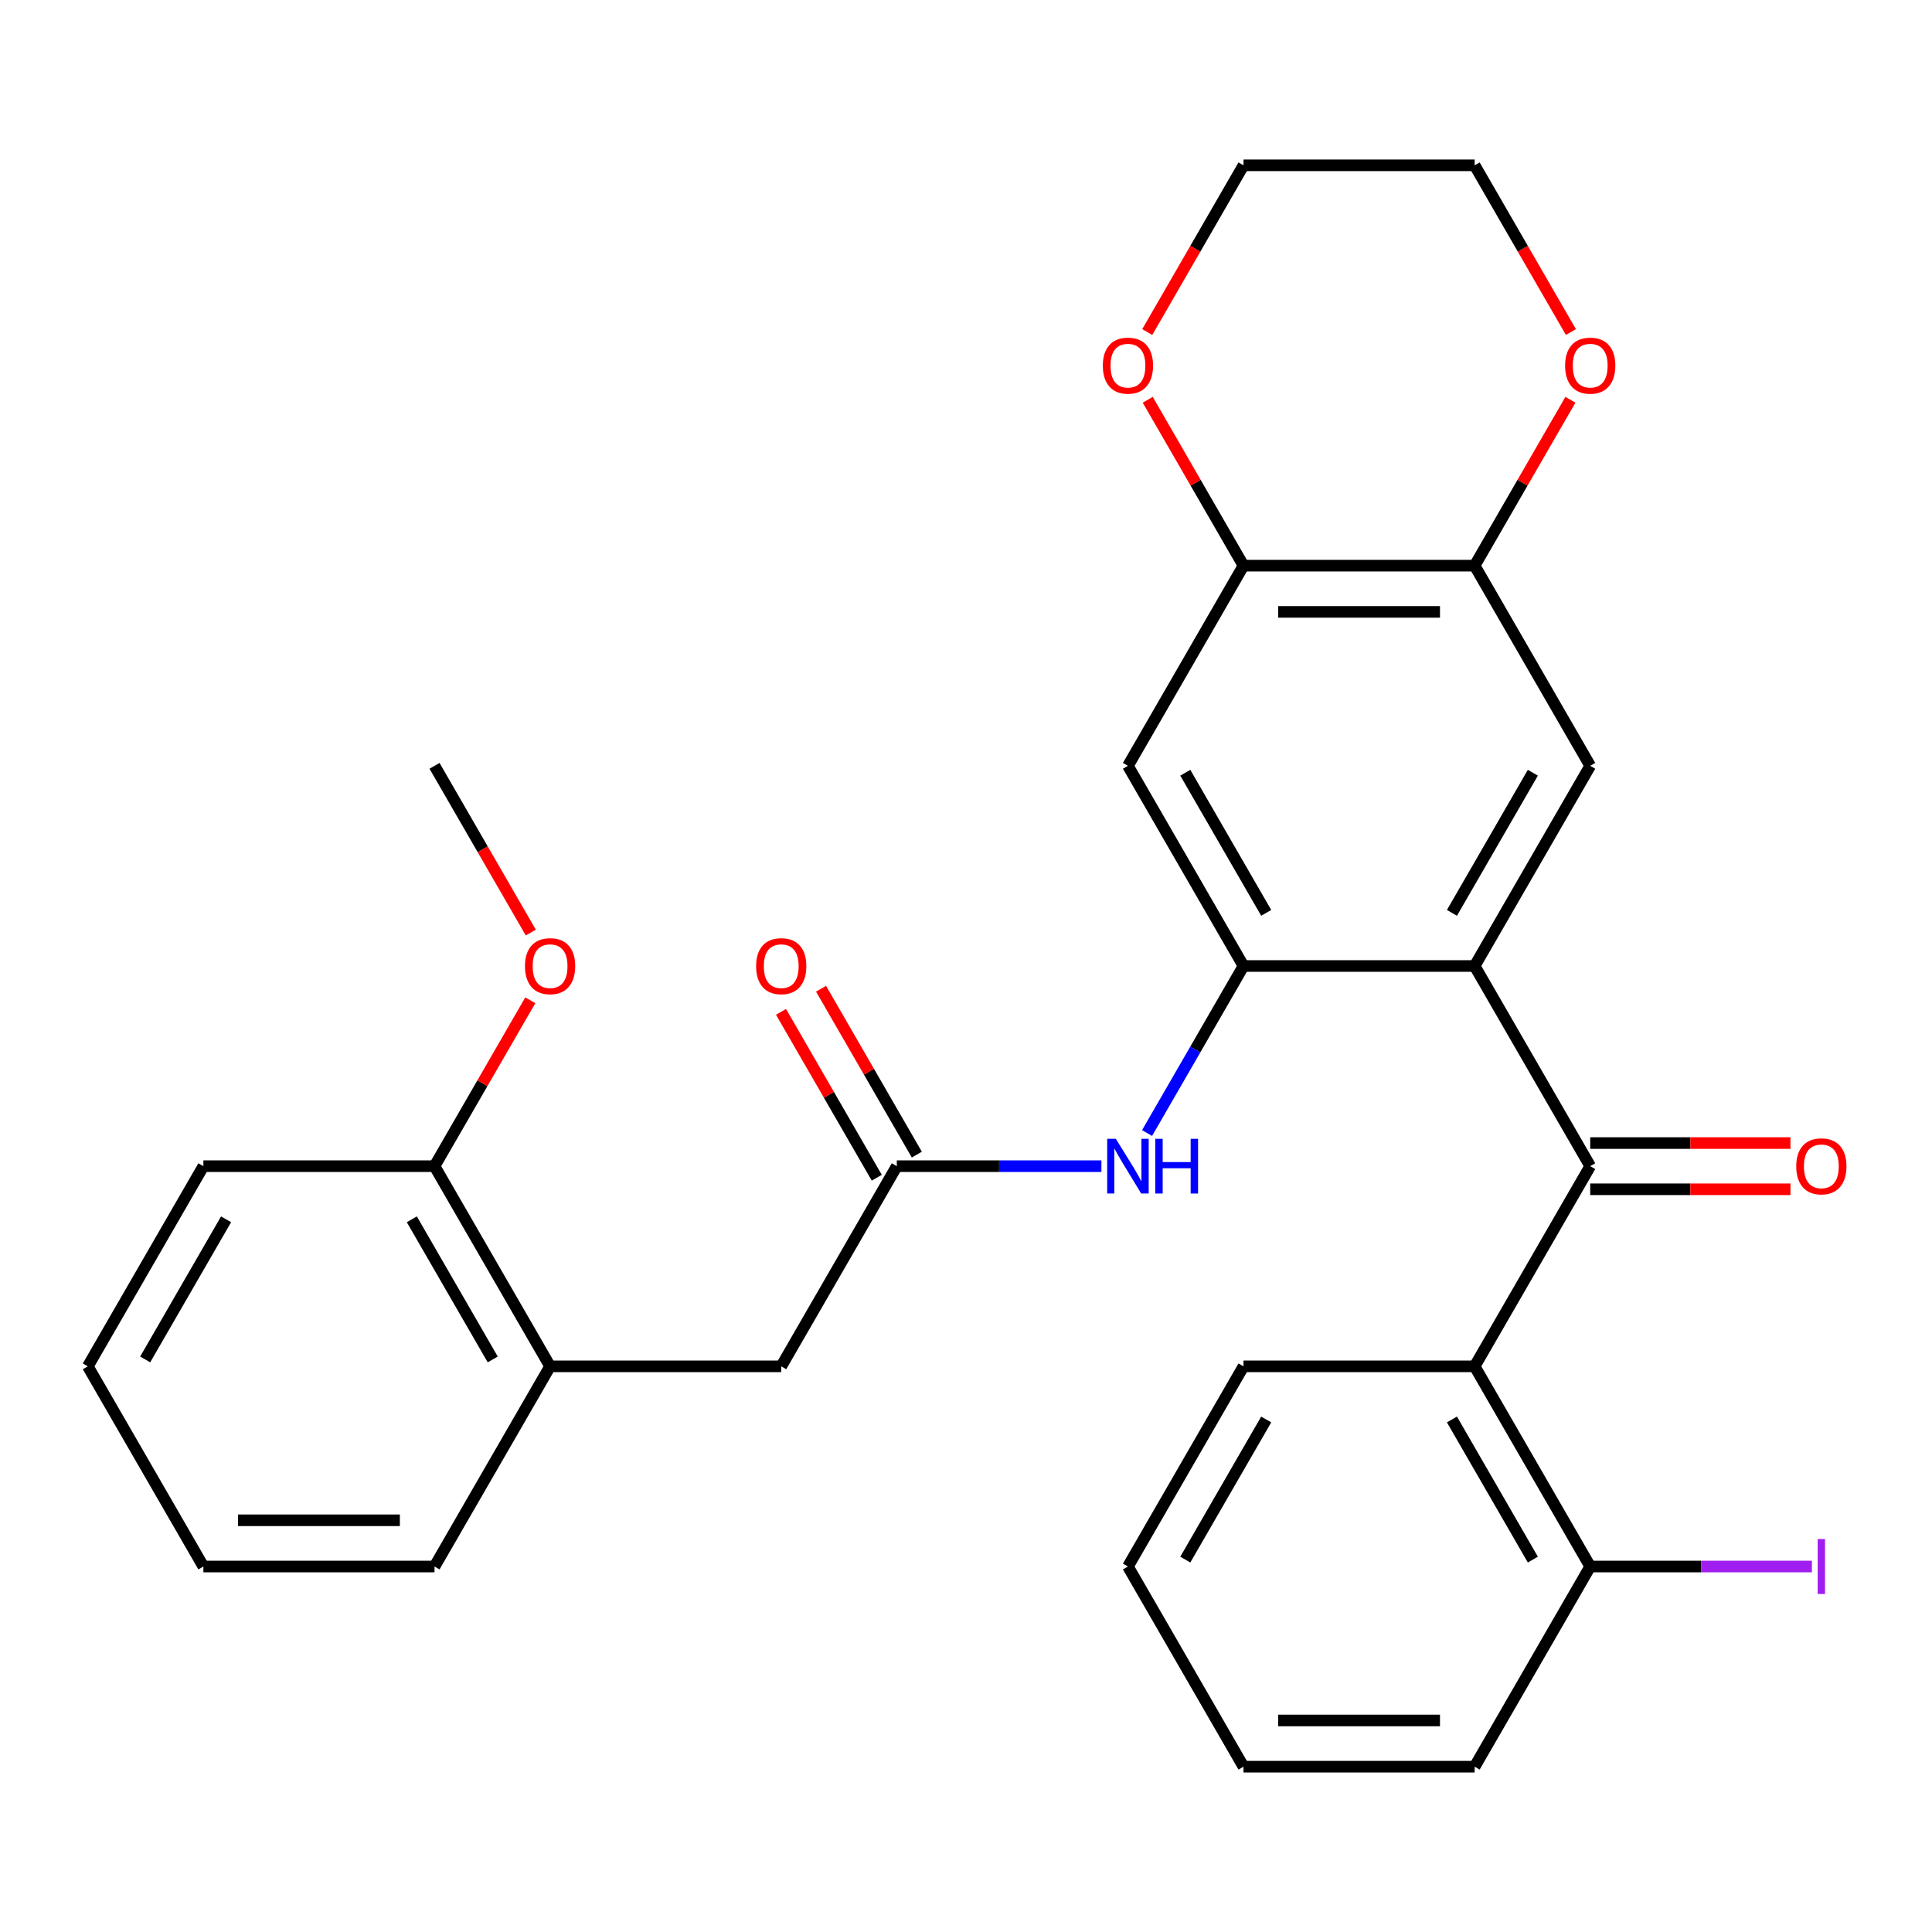 <?xml version='1.0' encoding='iso-8859-1'?>
<svg version='1.1' baseProfile='full'
              xmlns='http://www.w3.org/2000/svg'
                      xmlns:rdkit='http://www.rdkit.org/xml'
                      xmlns:xlink='http://www.w3.org/1999/xlink'
                  xml:space='preserve'
width='1000px' height='1000px' viewBox='0 0 1000 1000'>
<!-- END OF HEADER -->
<rect style='opacity:1.0;fill:#FFFFFF;stroke:none' width='1000' height='1000' x='0' y='0'> </rect>
<path class='bond-0' d='M 763.274,500 L 823.093,603.608' style='fill:none;fill-rule:evenodd;stroke:#000000;stroke-width:6px;stroke-linecap:butt;stroke-linejoin:miter;stroke-opacity:1' />
<path class='bond-1' d='M 763.274,500 L 643.638,500' style='fill:none;fill-rule:evenodd;stroke:#000000;stroke-width:6px;stroke-linecap:butt;stroke-linejoin:miter;stroke-opacity:1' />
<path class='bond-3' d='M 763.274,500 L 823.093,396.392' style='fill:none;fill-rule:evenodd;stroke:#000000;stroke-width:6px;stroke-linecap:butt;stroke-linejoin:miter;stroke-opacity:1' />
<path class='bond-3' d='M 751.525,472.495 L 793.398,399.969' style='fill:none;fill-rule:evenodd;stroke:#000000;stroke-width:6px;stroke-linecap:butt;stroke-linejoin:miter;stroke-opacity:1' />
<path class='bond-2' d='M 823.093,603.608 L 763.274,707.217' style='fill:none;fill-rule:evenodd;stroke:#000000;stroke-width:6px;stroke-linecap:butt;stroke-linejoin:miter;stroke-opacity:1' />
<path class='bond-12' d='M 823.093,615.572 L 874.915,615.572' style='fill:none;fill-rule:evenodd;stroke:#000000;stroke-width:6px;stroke-linecap:butt;stroke-linejoin:miter;stroke-opacity:1' />
<path class='bond-12' d='M 874.915,615.572 L 926.738,615.572' style='fill:none;fill-rule:evenodd;stroke:#FF0000;stroke-width:6px;stroke-linecap:butt;stroke-linejoin:miter;stroke-opacity:1' />
<path class='bond-12' d='M 823.093,591.645 L 874.915,591.645' style='fill:none;fill-rule:evenodd;stroke:#000000;stroke-width:6px;stroke-linecap:butt;stroke-linejoin:miter;stroke-opacity:1' />
<path class='bond-12' d='M 874.915,591.645 L 926.738,591.645' style='fill:none;fill-rule:evenodd;stroke:#FF0000;stroke-width:6px;stroke-linecap:butt;stroke-linejoin:miter;stroke-opacity:1' />
<path class='bond-4' d='M 643.638,500 L 583.819,396.392' style='fill:none;fill-rule:evenodd;stroke:#000000;stroke-width:6px;stroke-linecap:butt;stroke-linejoin:miter;stroke-opacity:1' />
<path class='bond-4' d='M 655.387,472.495 L 613.514,399.969' style='fill:none;fill-rule:evenodd;stroke:#000000;stroke-width:6px;stroke-linecap:butt;stroke-linejoin:miter;stroke-opacity:1' />
<path class='bond-5' d='M 643.638,500 L 618.68,543.229' style='fill:none;fill-rule:evenodd;stroke:#000000;stroke-width:6px;stroke-linecap:butt;stroke-linejoin:miter;stroke-opacity:1' />
<path class='bond-5' d='M 618.68,543.229 L 593.721,586.457' style='fill:none;fill-rule:evenodd;stroke:#0000FF;stroke-width:6px;stroke-linecap:butt;stroke-linejoin:miter;stroke-opacity:1' />
<path class='bond-11' d='M 763.274,707.217 L 823.093,810.825' style='fill:none;fill-rule:evenodd;stroke:#000000;stroke-width:6px;stroke-linecap:butt;stroke-linejoin:miter;stroke-opacity:1' />
<path class='bond-11' d='M 751.525,734.722 L 793.398,807.247' style='fill:none;fill-rule:evenodd;stroke:#000000;stroke-width:6px;stroke-linecap:butt;stroke-linejoin:miter;stroke-opacity:1' />
<path class='bond-18' d='M 763.274,707.217 L 643.638,707.217' style='fill:none;fill-rule:evenodd;stroke:#000000;stroke-width:6px;stroke-linecap:butt;stroke-linejoin:miter;stroke-opacity:1' />
<path class='bond-7' d='M 823.093,396.392 L 763.274,292.783' style='fill:none;fill-rule:evenodd;stroke:#000000;stroke-width:6px;stroke-linecap:butt;stroke-linejoin:miter;stroke-opacity:1' />
<path class='bond-8' d='M 583.819,396.392 L 643.638,292.783' style='fill:none;fill-rule:evenodd;stroke:#000000;stroke-width:6px;stroke-linecap:butt;stroke-linejoin:miter;stroke-opacity:1' />
<path class='bond-6' d='M 570.088,603.608 L 517.136,603.608' style='fill:none;fill-rule:evenodd;stroke:#0000FF;stroke-width:6px;stroke-linecap:butt;stroke-linejoin:miter;stroke-opacity:1' />
<path class='bond-6' d='M 517.136,603.608 L 464.183,603.608' style='fill:none;fill-rule:evenodd;stroke:#000000;stroke-width:6px;stroke-linecap:butt;stroke-linejoin:miter;stroke-opacity:1' />
<path class='bond-10' d='M 464.183,603.608 L 404.364,707.217' style='fill:none;fill-rule:evenodd;stroke:#000000;stroke-width:6px;stroke-linecap:butt;stroke-linejoin:miter;stroke-opacity:1' />
<path class='bond-15' d='M 474.544,597.627 L 449.759,554.698' style='fill:none;fill-rule:evenodd;stroke:#000000;stroke-width:6px;stroke-linecap:butt;stroke-linejoin:miter;stroke-opacity:1' />
<path class='bond-15' d='M 449.759,554.698 L 424.974,511.769' style='fill:none;fill-rule:evenodd;stroke:#FF0000;stroke-width:6px;stroke-linecap:butt;stroke-linejoin:miter;stroke-opacity:1' />
<path class='bond-15' d='M 453.822,609.59 L 429.037,566.661' style='fill:none;fill-rule:evenodd;stroke:#000000;stroke-width:6px;stroke-linecap:butt;stroke-linejoin:miter;stroke-opacity:1' />
<path class='bond-15' d='M 429.037,566.661 L 404.252,523.733' style='fill:none;fill-rule:evenodd;stroke:#FF0000;stroke-width:6px;stroke-linecap:butt;stroke-linejoin:miter;stroke-opacity:1' />
<path class='bond-13' d='M 763.274,292.783 L 788.059,249.855' style='fill:none;fill-rule:evenodd;stroke:#000000;stroke-width:6px;stroke-linecap:butt;stroke-linejoin:miter;stroke-opacity:1' />
<path class='bond-13' d='M 788.059,249.855 L 812.844,206.926' style='fill:none;fill-rule:evenodd;stroke:#FF0000;stroke-width:6px;stroke-linecap:butt;stroke-linejoin:miter;stroke-opacity:1' />
<path class='bond-30' d='M 763.274,292.783 L 643.638,292.783' style='fill:none;fill-rule:evenodd;stroke:#000000;stroke-width:6px;stroke-linecap:butt;stroke-linejoin:miter;stroke-opacity:1' />
<path class='bond-30' d='M 745.329,316.711 L 661.583,316.711' style='fill:none;fill-rule:evenodd;stroke:#000000;stroke-width:6px;stroke-linecap:butt;stroke-linejoin:miter;stroke-opacity:1' />
<path class='bond-14' d='M 643.638,292.783 L 618.853,249.855' style='fill:none;fill-rule:evenodd;stroke:#000000;stroke-width:6px;stroke-linecap:butt;stroke-linejoin:miter;stroke-opacity:1' />
<path class='bond-14' d='M 618.853,249.855 L 594.068,206.926' style='fill:none;fill-rule:evenodd;stroke:#FF0000;stroke-width:6px;stroke-linecap:butt;stroke-linejoin:miter;stroke-opacity:1' />
<path class='bond-9' d='M 284.728,707.217 L 404.364,707.217' style='fill:none;fill-rule:evenodd;stroke:#000000;stroke-width:6px;stroke-linecap:butt;stroke-linejoin:miter;stroke-opacity:1' />
<path class='bond-16' d='M 284.728,707.217 L 224.909,603.608' style='fill:none;fill-rule:evenodd;stroke:#000000;stroke-width:6px;stroke-linecap:butt;stroke-linejoin:miter;stroke-opacity:1' />
<path class='bond-16' d='M 255.033,703.639 L 213.161,631.113' style='fill:none;fill-rule:evenodd;stroke:#000000;stroke-width:6px;stroke-linecap:butt;stroke-linejoin:miter;stroke-opacity:1' />
<path class='bond-20' d='M 284.728,707.217 L 224.909,810.825' style='fill:none;fill-rule:evenodd;stroke:#000000;stroke-width:6px;stroke-linecap:butt;stroke-linejoin:miter;stroke-opacity:1' />
<path class='bond-17' d='M 823.093,810.825 L 880.465,810.825' style='fill:none;fill-rule:evenodd;stroke:#000000;stroke-width:6px;stroke-linecap:butt;stroke-linejoin:miter;stroke-opacity:1' />
<path class='bond-17' d='M 880.465,810.825 L 937.838,810.825' style='fill:none;fill-rule:evenodd;stroke:#A01EEF;stroke-width:6px;stroke-linecap:butt;stroke-linejoin:miter;stroke-opacity:1' />
<path class='bond-23' d='M 823.093,810.825 L 763.274,914.433' style='fill:none;fill-rule:evenodd;stroke:#000000;stroke-width:6px;stroke-linecap:butt;stroke-linejoin:miter;stroke-opacity:1' />
<path class='bond-21' d='M 813.098,171.864 L 788.186,128.715' style='fill:none;fill-rule:evenodd;stroke:#FF0000;stroke-width:6px;stroke-linecap:butt;stroke-linejoin:miter;stroke-opacity:1' />
<path class='bond-21' d='M 788.186,128.715 L 763.274,85.567' style='fill:none;fill-rule:evenodd;stroke:#000000;stroke-width:6px;stroke-linecap:butt;stroke-linejoin:miter;stroke-opacity:1' />
<path class='bond-22' d='M 593.814,171.864 L 618.726,128.715' style='fill:none;fill-rule:evenodd;stroke:#FF0000;stroke-width:6px;stroke-linecap:butt;stroke-linejoin:miter;stroke-opacity:1' />
<path class='bond-22' d='M 618.726,128.715 L 643.638,85.567' style='fill:none;fill-rule:evenodd;stroke:#000000;stroke-width:6px;stroke-linecap:butt;stroke-linejoin:miter;stroke-opacity:1' />
<path class='bond-19' d='M 224.909,603.608 L 249.694,560.68' style='fill:none;fill-rule:evenodd;stroke:#000000;stroke-width:6px;stroke-linecap:butt;stroke-linejoin:miter;stroke-opacity:1' />
<path class='bond-19' d='M 249.694,560.68 L 274.479,517.751' style='fill:none;fill-rule:evenodd;stroke:#FF0000;stroke-width:6px;stroke-linecap:butt;stroke-linejoin:miter;stroke-opacity:1' />
<path class='bond-24' d='M 224.909,603.608 L 105.273,603.608' style='fill:none;fill-rule:evenodd;stroke:#000000;stroke-width:6px;stroke-linecap:butt;stroke-linejoin:miter;stroke-opacity:1' />
<path class='bond-26' d='M 643.638,707.217 L 583.819,810.825' style='fill:none;fill-rule:evenodd;stroke:#000000;stroke-width:6px;stroke-linecap:butt;stroke-linejoin:miter;stroke-opacity:1' />
<path class='bond-26' d='M 655.387,734.722 L 613.514,807.247' style='fill:none;fill-rule:evenodd;stroke:#000000;stroke-width:6px;stroke-linecap:butt;stroke-linejoin:miter;stroke-opacity:1' />
<path class='bond-25' d='M 274.733,482.689 L 249.821,439.54' style='fill:none;fill-rule:evenodd;stroke:#FF0000;stroke-width:6px;stroke-linecap:butt;stroke-linejoin:miter;stroke-opacity:1' />
<path class='bond-25' d='M 249.821,439.54 L 224.909,396.392' style='fill:none;fill-rule:evenodd;stroke:#000000;stroke-width:6px;stroke-linecap:butt;stroke-linejoin:miter;stroke-opacity:1' />
<path class='bond-27' d='M 224.909,810.825 L 105.273,810.825' style='fill:none;fill-rule:evenodd;stroke:#000000;stroke-width:6px;stroke-linecap:butt;stroke-linejoin:miter;stroke-opacity:1' />
<path class='bond-27' d='M 206.964,786.898 L 123.218,786.898' style='fill:none;fill-rule:evenodd;stroke:#000000;stroke-width:6px;stroke-linecap:butt;stroke-linejoin:miter;stroke-opacity:1' />
<path class='bond-32' d='M 763.274,85.567 L 643.638,85.567' style='fill:none;fill-rule:evenodd;stroke:#000000;stroke-width:6px;stroke-linecap:butt;stroke-linejoin:miter;stroke-opacity:1' />
<path class='bond-31' d='M 763.274,914.433 L 643.638,914.433' style='fill:none;fill-rule:evenodd;stroke:#000000;stroke-width:6px;stroke-linecap:butt;stroke-linejoin:miter;stroke-opacity:1' />
<path class='bond-31' d='M 745.329,890.506 L 661.583,890.506' style='fill:none;fill-rule:evenodd;stroke:#000000;stroke-width:6px;stroke-linecap:butt;stroke-linejoin:miter;stroke-opacity:1' />
<path class='bond-29' d='M 105.273,603.608 L 45.455,707.217' style='fill:none;fill-rule:evenodd;stroke:#000000;stroke-width:6px;stroke-linecap:butt;stroke-linejoin:miter;stroke-opacity:1' />
<path class='bond-29' d='M 117.022,631.113 L 75.149,703.639' style='fill:none;fill-rule:evenodd;stroke:#000000;stroke-width:6px;stroke-linecap:butt;stroke-linejoin:miter;stroke-opacity:1' />
<path class='bond-28' d='M 583.819,810.825 L 643.638,914.433' style='fill:none;fill-rule:evenodd;stroke:#000000;stroke-width:6px;stroke-linecap:butt;stroke-linejoin:miter;stroke-opacity:1' />
<path class='bond-33' d='M 105.273,810.825 L 45.455,707.217' style='fill:none;fill-rule:evenodd;stroke:#000000;stroke-width:6px;stroke-linecap:butt;stroke-linejoin:miter;stroke-opacity:1' />
<path  class='atom-6' d='M 577.559 589.448
L 586.839 604.448
Q 587.759 605.928, 589.239 608.608
Q 590.719 611.288, 590.799 611.448
L 590.799 589.448
L 594.559 589.448
L 594.559 617.768
L 590.679 617.768
L 580.719 601.368
Q 579.559 599.448, 578.319 597.248
Q 577.119 595.048, 576.759 594.368
L 576.759 617.768
L 573.079 617.768
L 573.079 589.448
L 577.559 589.448
' fill='#0000FF'/>
<path  class='atom-6' d='M 597.959 589.448
L 601.799 589.448
L 601.799 601.488
L 616.279 601.488
L 616.279 589.448
L 620.119 589.448
L 620.119 617.768
L 616.279 617.768
L 616.279 604.688
L 601.799 604.688
L 601.799 617.768
L 597.959 617.768
L 597.959 589.448
' fill='#0000FF'/>
<path  class='atom-13' d='M 929.729 603.688
Q 929.729 596.888, 933.089 593.088
Q 936.449 589.288, 942.729 589.288
Q 949.009 589.288, 952.369 593.088
Q 955.729 596.888, 955.729 603.688
Q 955.729 610.568, 952.329 614.488
Q 948.929 618.368, 942.729 618.368
Q 936.489 618.368, 933.089 614.488
Q 929.729 610.608, 929.729 603.688
M 942.729 615.168
Q 947.049 615.168, 949.369 612.288
Q 951.729 609.368, 951.729 603.688
Q 951.729 598.128, 949.369 595.328
Q 947.049 592.488, 942.729 592.488
Q 938.409 592.488, 936.049 595.288
Q 933.729 598.088, 933.729 603.688
Q 933.729 609.408, 936.049 612.288
Q 938.409 615.168, 942.729 615.168
' fill='#FF0000'/>
<path  class='atom-14' d='M 810.093 189.255
Q 810.093 182.455, 813.453 178.655
Q 816.813 174.855, 823.093 174.855
Q 829.373 174.855, 832.733 178.655
Q 836.093 182.455, 836.093 189.255
Q 836.093 196.135, 832.693 200.055
Q 829.293 203.935, 823.093 203.935
Q 816.853 203.935, 813.453 200.055
Q 810.093 196.175, 810.093 189.255
M 823.093 200.735
Q 827.413 200.735, 829.733 197.855
Q 832.093 194.935, 832.093 189.255
Q 832.093 183.695, 829.733 180.895
Q 827.413 178.055, 823.093 178.055
Q 818.773 178.055, 816.413 180.855
Q 814.093 183.655, 814.093 189.255
Q 814.093 194.975, 816.413 197.855
Q 818.773 200.735, 823.093 200.735
' fill='#FF0000'/>
<path  class='atom-15' d='M 570.819 189.255
Q 570.819 182.455, 574.179 178.655
Q 577.539 174.855, 583.819 174.855
Q 590.099 174.855, 593.459 178.655
Q 596.819 182.455, 596.819 189.255
Q 596.819 196.135, 593.419 200.055
Q 590.019 203.935, 583.819 203.935
Q 577.579 203.935, 574.179 200.055
Q 570.819 196.175, 570.819 189.255
M 583.819 200.735
Q 588.139 200.735, 590.459 197.855
Q 592.819 194.935, 592.819 189.255
Q 592.819 183.695, 590.459 180.895
Q 588.139 178.055, 583.819 178.055
Q 579.499 178.055, 577.139 180.855
Q 574.819 183.655, 574.819 189.255
Q 574.819 194.975, 577.139 197.855
Q 579.499 200.735, 583.819 200.735
' fill='#FF0000'/>
<path  class='atom-16' d='M 391.364 500.08
Q 391.364 493.28, 394.724 489.48
Q 398.084 485.68, 404.364 485.68
Q 410.644 485.68, 414.004 489.48
Q 417.364 493.28, 417.364 500.08
Q 417.364 506.96, 413.964 510.88
Q 410.564 514.76, 404.364 514.76
Q 398.124 514.76, 394.724 510.88
Q 391.364 507, 391.364 500.08
M 404.364 511.56
Q 408.684 511.56, 411.004 508.68
Q 413.364 505.76, 413.364 500.08
Q 413.364 494.52, 411.004 491.72
Q 408.684 488.88, 404.364 488.88
Q 400.044 488.88, 397.684 491.68
Q 395.364 494.48, 395.364 500.08
Q 395.364 505.8, 397.684 508.68
Q 400.044 511.56, 404.364 511.56
' fill='#FF0000'/>
<path  class='atom-18' d='M 940.829 796.605
L 944.629 796.605
L 944.629 825.045
L 940.829 825.045
L 940.829 796.605
' fill='#A01EEF'/>
<path  class='atom-20' d='M 271.728 500.08
Q 271.728 493.28, 275.088 489.48
Q 278.448 485.68, 284.728 485.68
Q 291.008 485.68, 294.368 489.48
Q 297.728 493.28, 297.728 500.08
Q 297.728 506.96, 294.328 510.88
Q 290.928 514.76, 284.728 514.76
Q 278.488 514.76, 275.088 510.88
Q 271.728 507, 271.728 500.08
M 284.728 511.56
Q 289.048 511.56, 291.368 508.68
Q 293.728 505.76, 293.728 500.08
Q 293.728 494.52, 291.368 491.72
Q 289.048 488.88, 284.728 488.88
Q 280.408 488.88, 278.048 491.68
Q 275.728 494.48, 275.728 500.08
Q 275.728 505.8, 278.048 508.68
Q 280.408 511.56, 284.728 511.56
' fill='#FF0000'/>
</svg>
